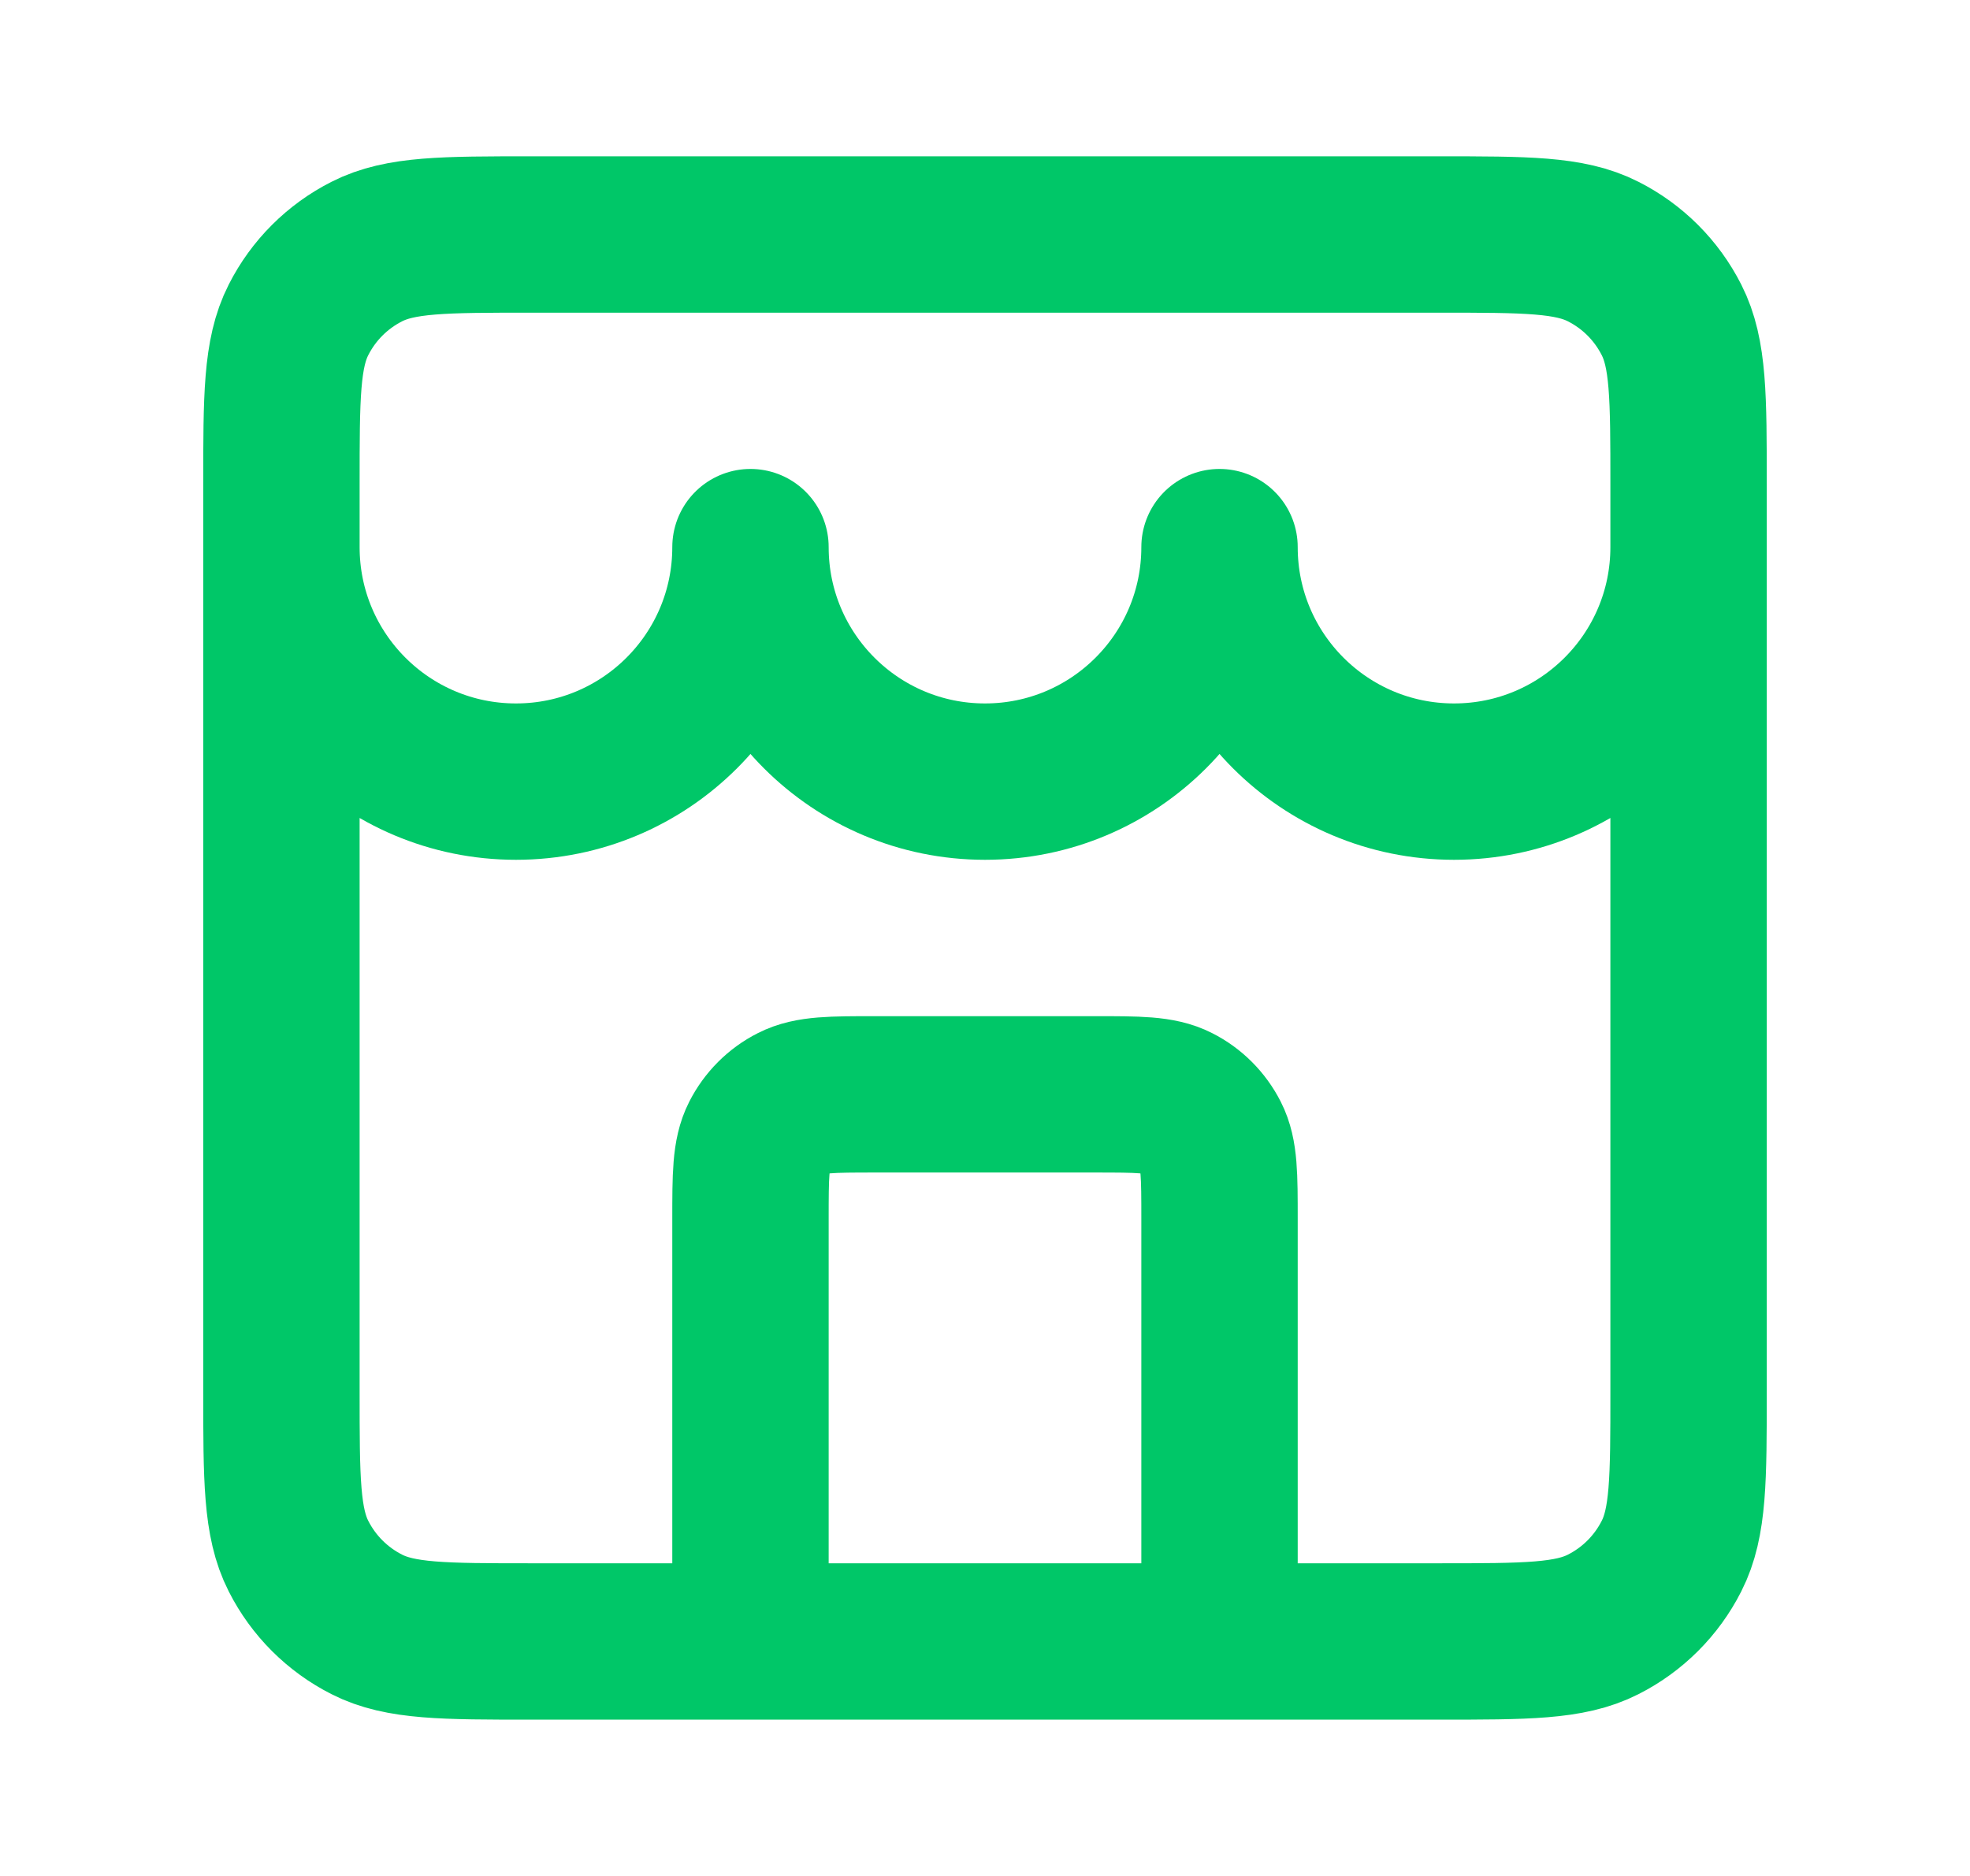 <svg width="21" height="20" viewBox="0 0 21 20" fill="none" xmlns="http://www.w3.org/2000/svg">
<path d="M13 17.5V13C13 12.533 13 12.3 12.909 12.122C12.829 11.965 12.702 11.837 12.545 11.758C12.367 11.667 12.133 11.667 11.667 11.667H9.333C8.867 11.667 8.633 11.667 8.455 11.758C8.298 11.837 8.171 11.965 8.091 12.122C8 12.3 8 12.533 8 13V17.5M3 5.833C3 7.214 4.119 8.333 5.5 8.333C6.881 8.333 8 7.214 8 5.833C8 7.214 9.119 8.333 10.5 8.333C11.881 8.333 13 7.214 13 5.833C13 7.214 14.119 8.333 15.5 8.333C16.881 8.333 18 7.214 18 5.833M5.667 17.5H15.333C16.267 17.5 16.733 17.5 17.09 17.318C17.404 17.159 17.659 16.904 17.818 16.59C18 16.233 18 15.767 18 14.833V5.167C18 4.233 18 3.767 17.818 3.41C17.659 3.096 17.404 2.841 17.09 2.682C16.733 2.5 16.267 2.5 15.333 2.5H5.667C4.733 2.5 4.267 2.5 3.91 2.682C3.596 2.841 3.341 3.096 3.182 3.41C3 3.767 3 4.233 3 5.167V14.833C3 15.767 3 16.233 3.182 16.59C3.341 16.904 3.596 17.159 3.91 17.318C4.267 17.5 4.733 17.5 5.667 17.5Z" stroke="#00C768" stroke-width="1.667" stroke-linecap="round" stroke-linejoin="round"/>
</svg>
